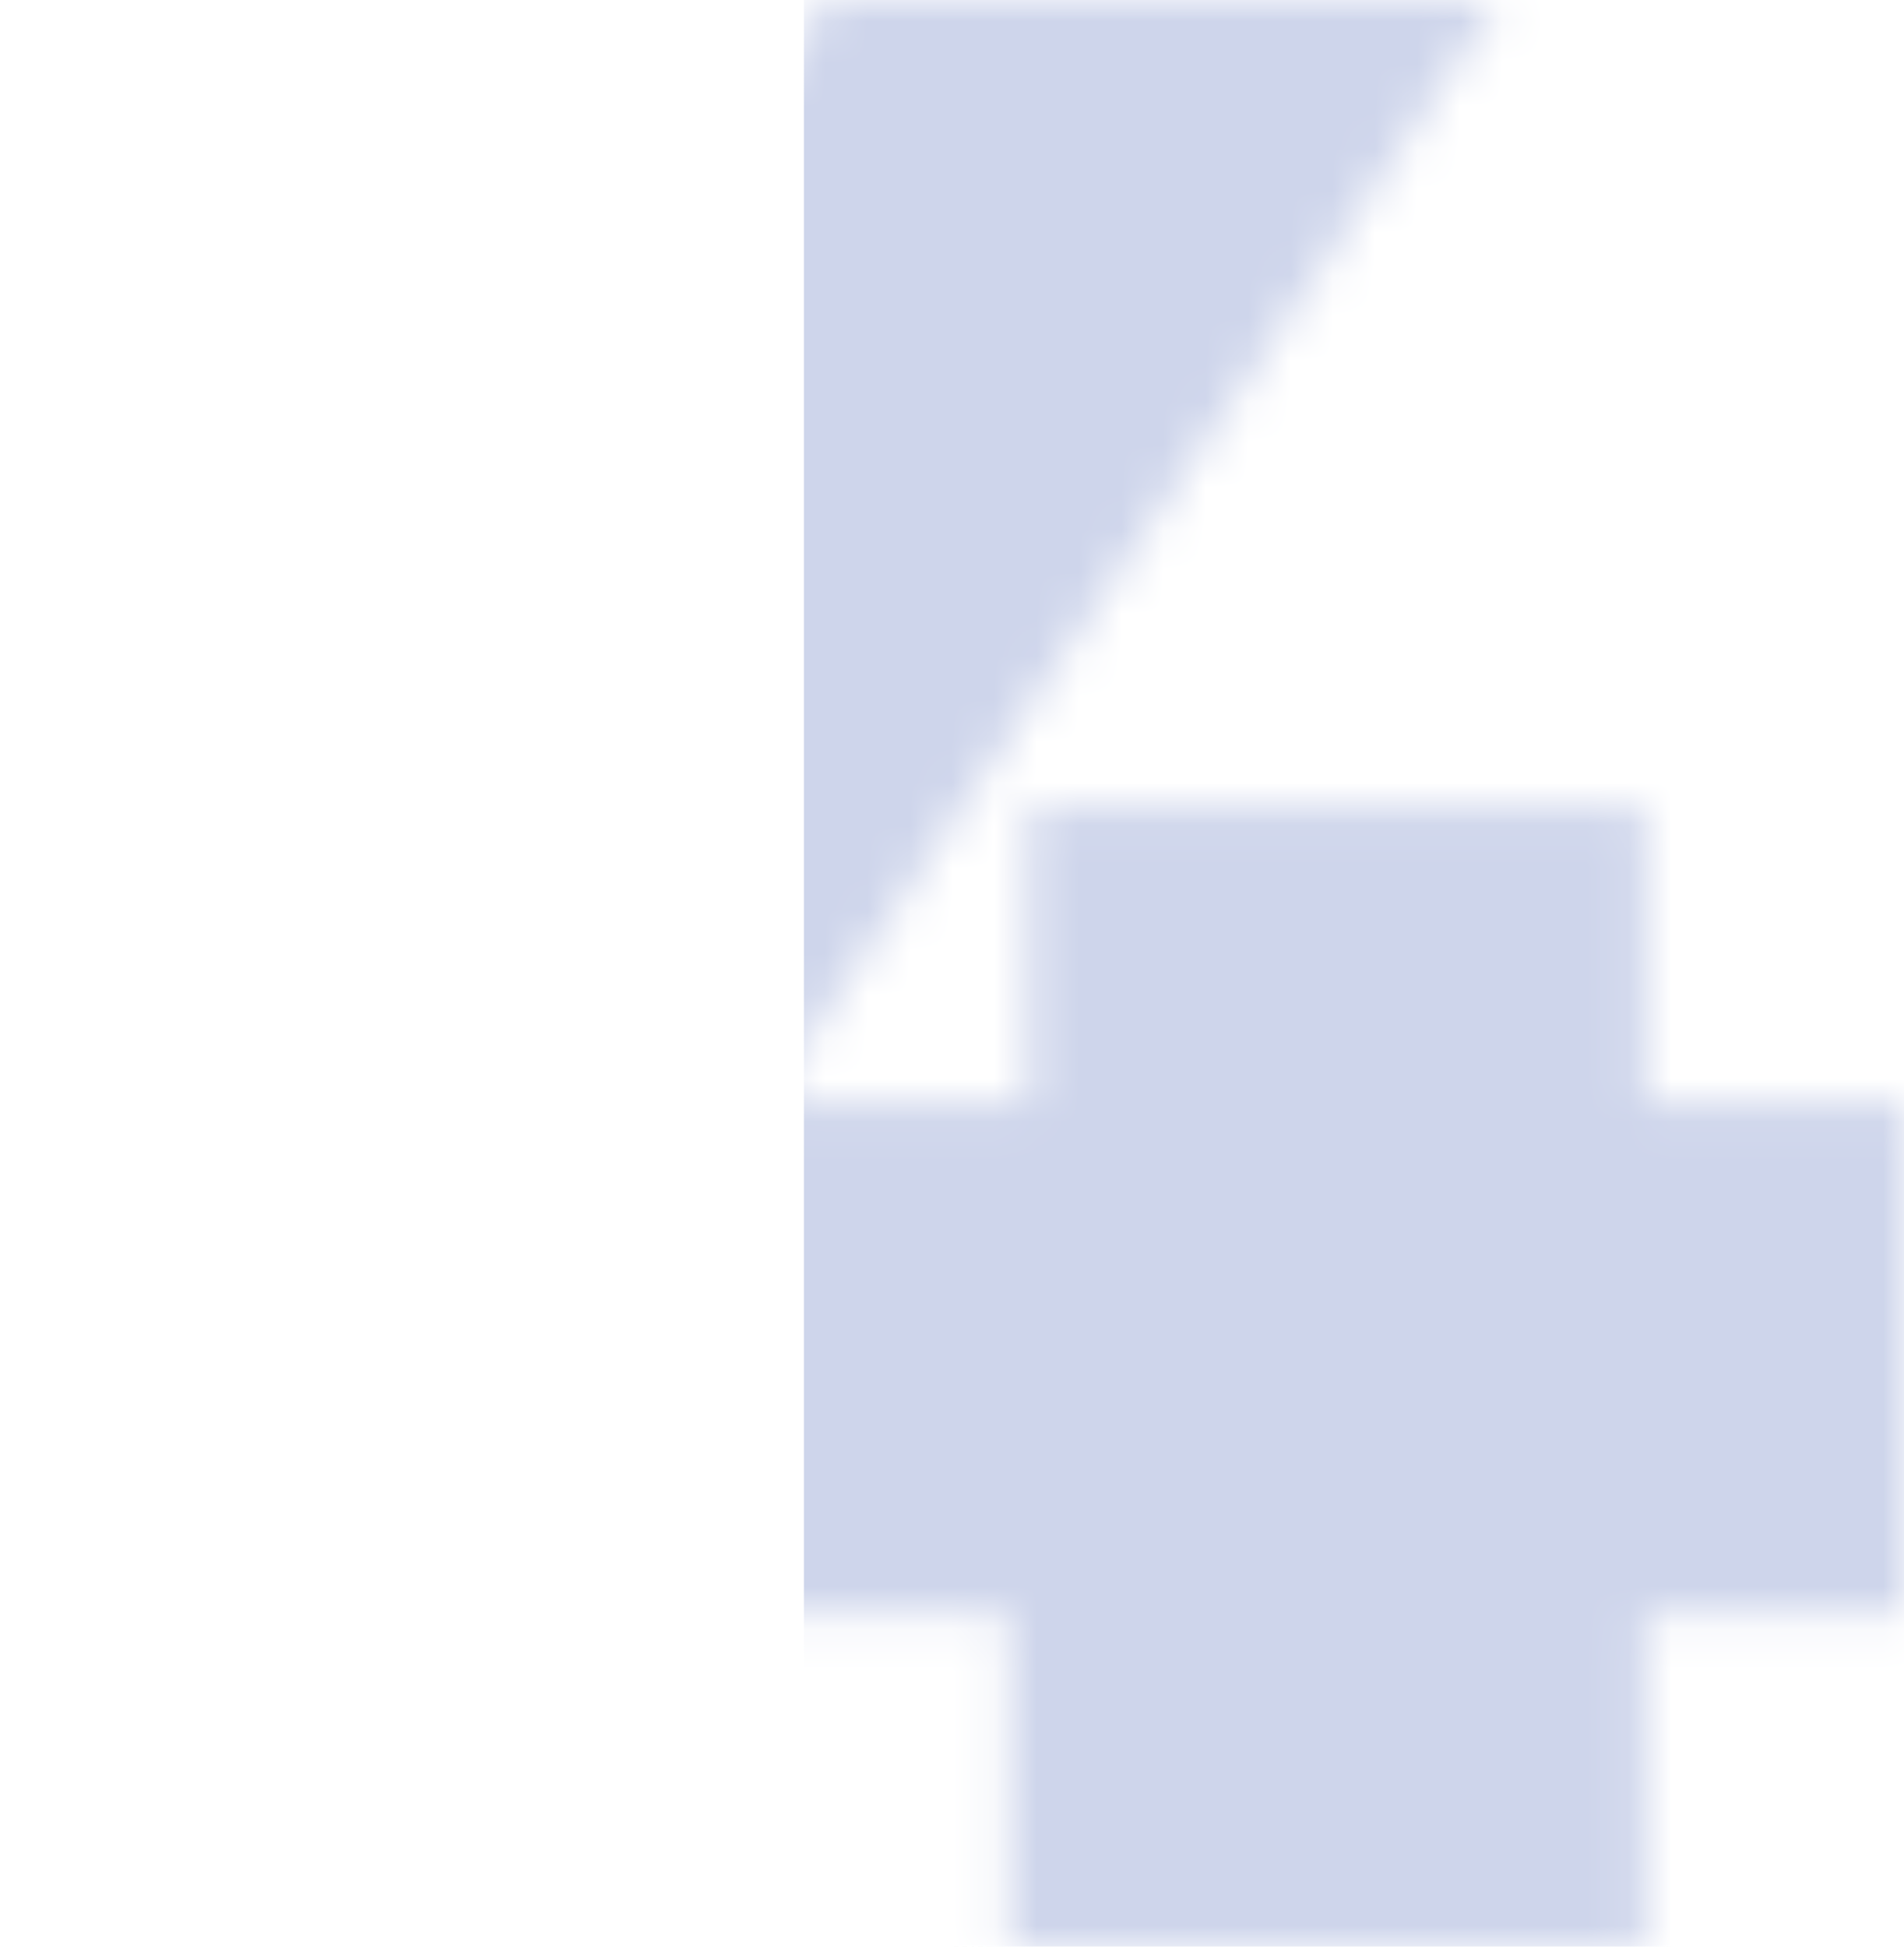 <?xml version="1.0" encoding="UTF-8"?> <svg xmlns="http://www.w3.org/2000/svg" width="45" height="46" viewBox="0 0 45 46" fill="none"> <mask id="mask0_191_592" style="mask-type:alpha" maskUnits="userSpaceOnUse" x="0" y="0" width="45" height="46"> <path d="M0 38.114V28.257L19.511 0H35.409L16.62 28.257L9.394 26.089H45V38.114H0ZM23.847 46V38.114L24.307 26.089V19.057H38.891V46H23.847Z" fill="#CED5EB"></path> </mask> <g mask="url(#mask0_191_592)"> <rect x="19" y="-13" width="41" height="67" fill="#CED5EB"></rect> </g> </svg> 